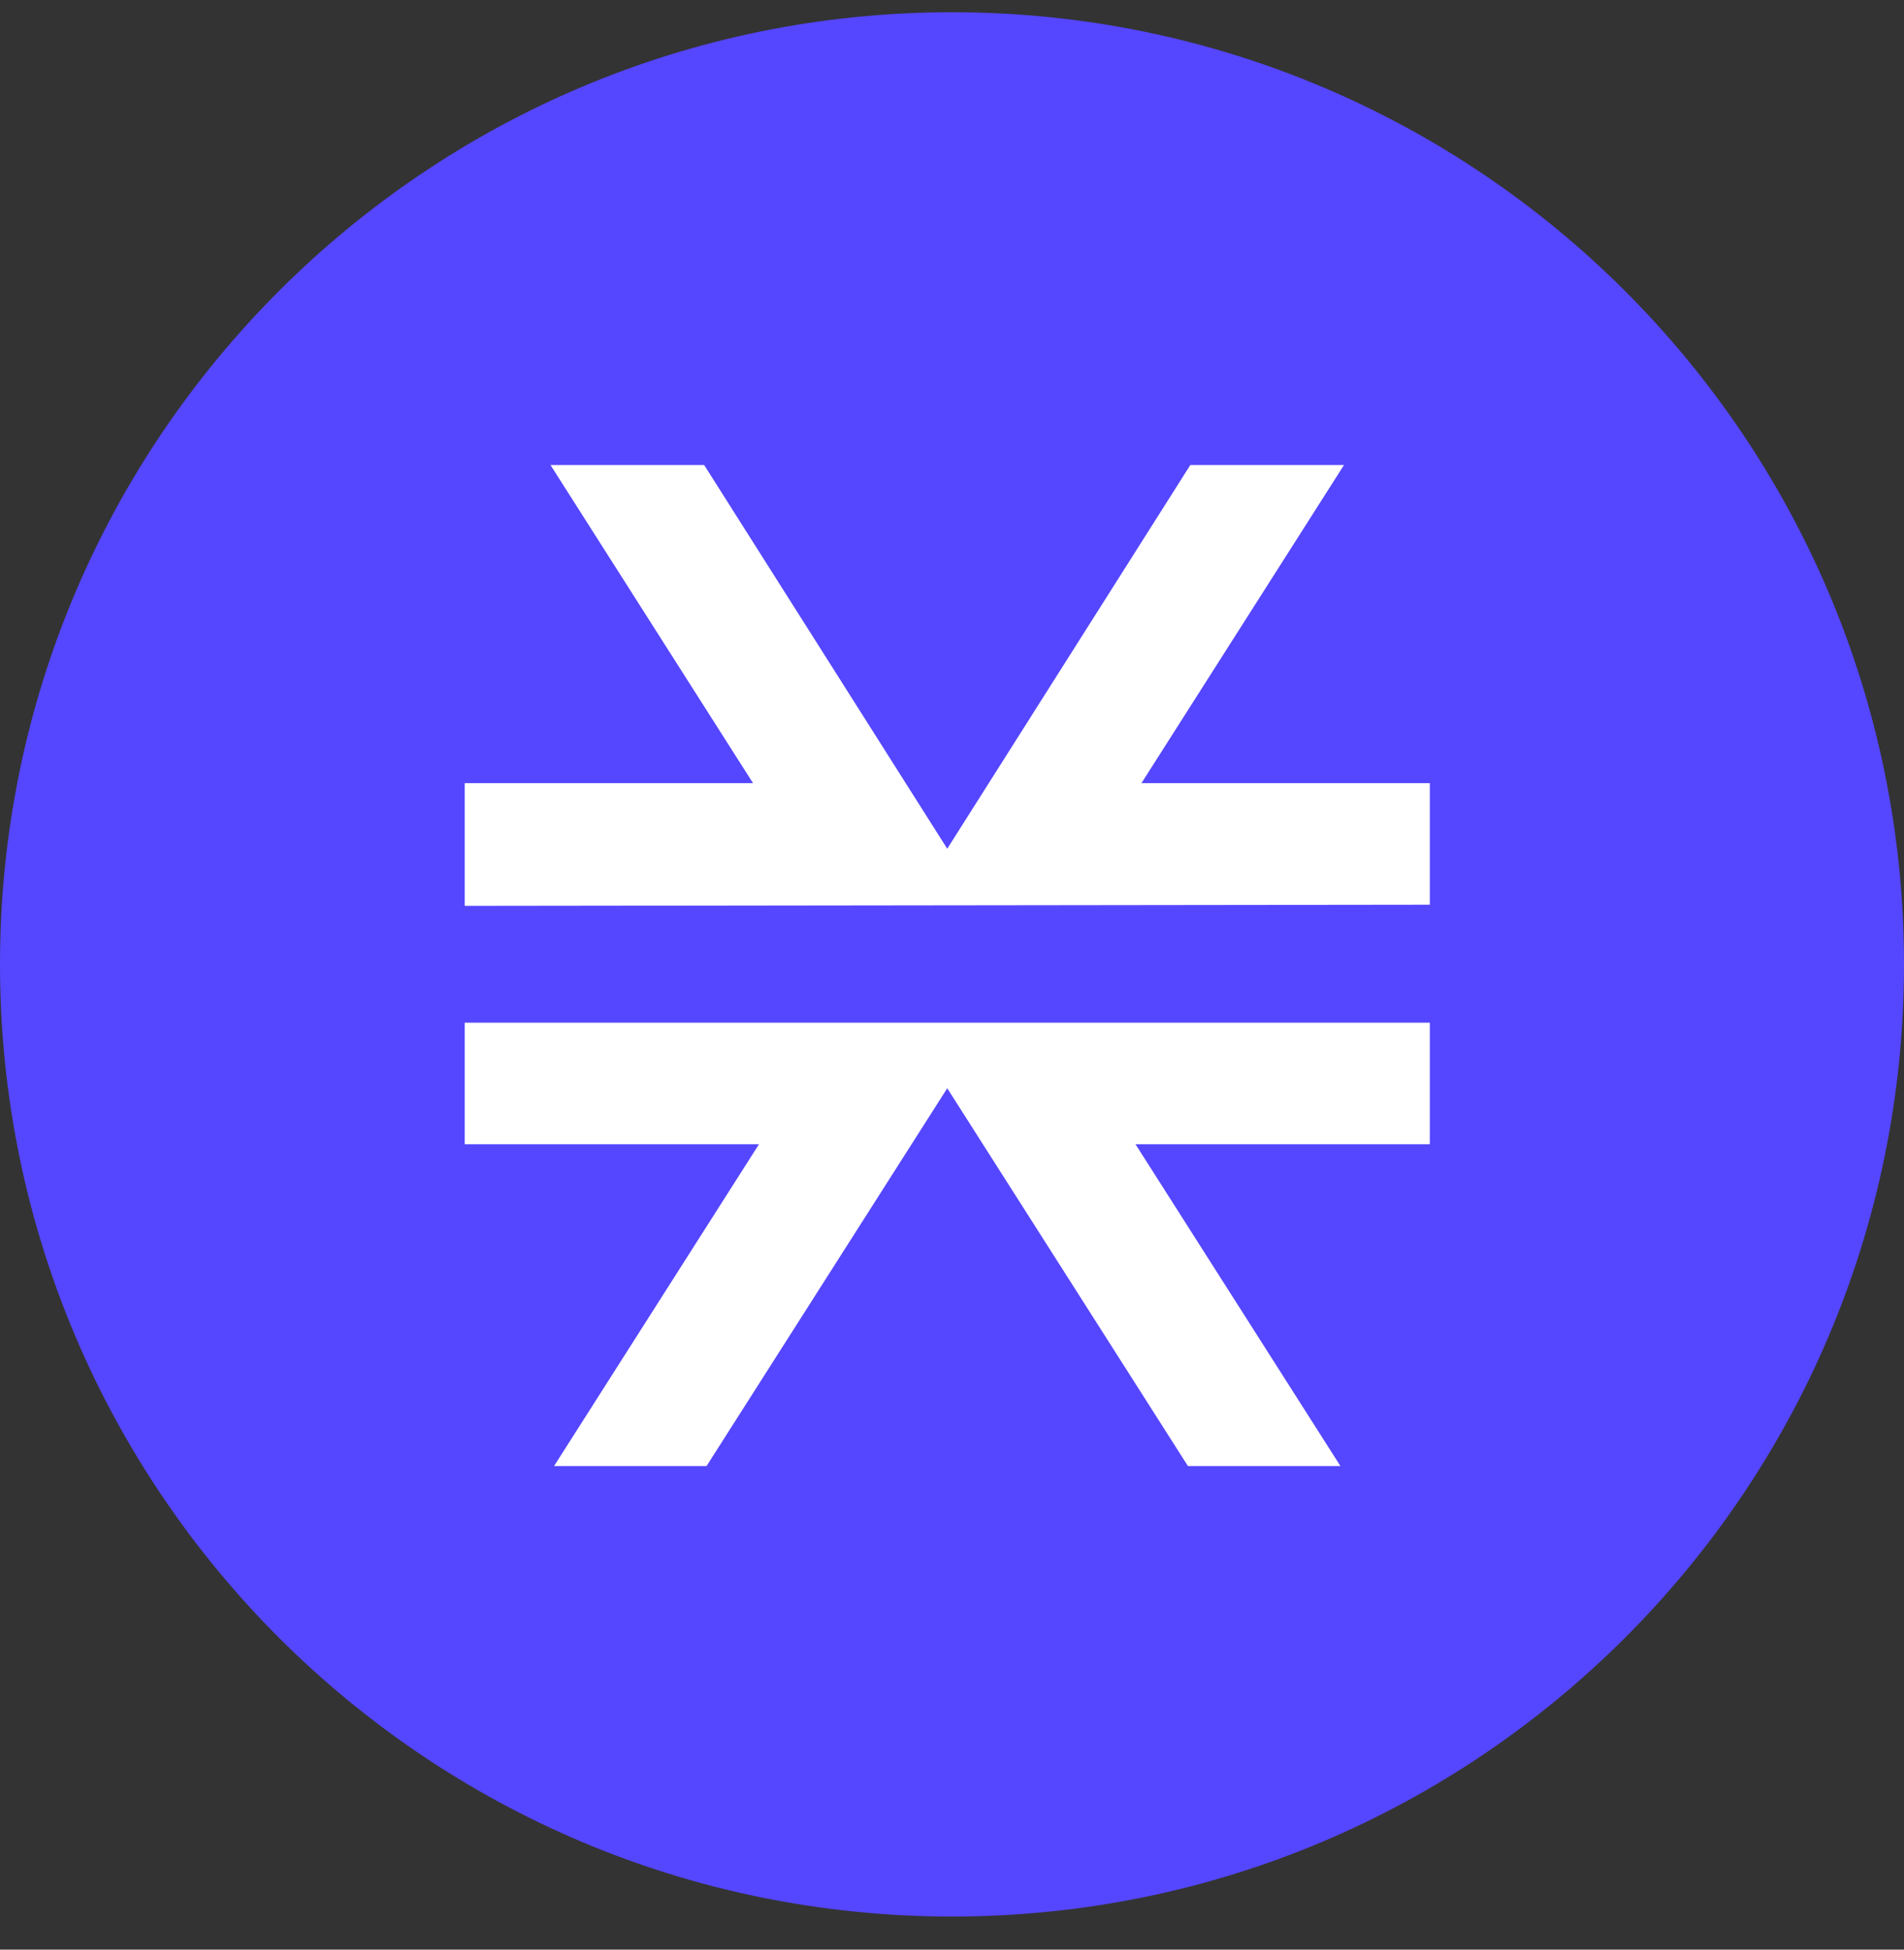 <svg width="42" height="43" viewBox="0 0 42 43" fill="none" xmlns="http://www.w3.org/2000/svg">
<rect x="0" y="0" width="42" height="43" fill="#333333" stroke="none"/>
<g clip-path="url(#clip0_12017_65538)">
<path d="M21 42.27C32.598 42.27 42 32.867 42 21.27C42 9.672 32.598 0.27 21 0.27C9.402 0.27 0 9.672 0 21.27C0 32.867 9.402 42.27 21 42.27Z" fill="#5546FF"/>
<path d="M29.568 32.334L25.048 25.237H31.54V22.556H10.251V25.237H16.742L12.222 32.334H15.586L20.895 24.002L26.204 32.334H29.568ZM31.54 19.954V17.273H25.179L29.647 10.256H26.257L20.895 18.719L15.533 10.256H12.143L16.611 17.273H10.251V19.98L31.54 19.954Z" fill="white"/>
</g>
<defs>
<clipPath id="clip0_12017_65538">
<rect width="42" height="42" fill="white" transform="translate(0 0.27)"/>
</clipPath>
</defs>
</svg>
